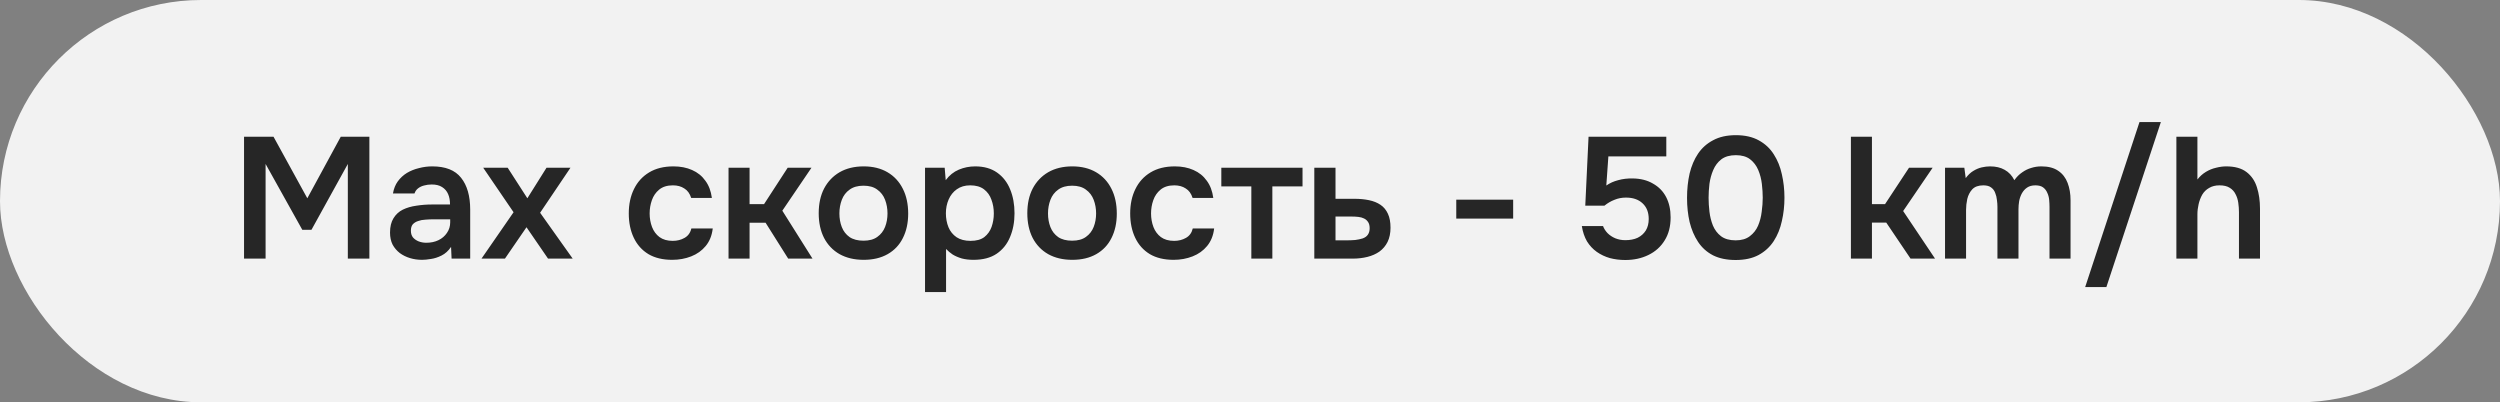 <?xml version="1.0" encoding="UTF-8"?> <svg xmlns="http://www.w3.org/2000/svg" width="174" height="28" viewBox="0 0 174 28" fill="none"><rect x="0" y="0" width="174" height="28" fill="#808080" stroke="none"/><rect width="174" height="28" rx="14" fill="#F2F2F2"></rect><path d="M16.985 18V9.516H19.037L21.389 13.8L23.717 9.516H25.709V18H24.209V11.412L21.677 15.996H21.041L18.485 11.412V18H16.985ZM29.378 18.084C29.082 18.084 28.802 18.044 28.538 17.964C28.274 17.884 28.038 17.768 27.83 17.616C27.622 17.456 27.454 17.26 27.326 17.028C27.206 16.788 27.146 16.508 27.146 16.188C27.146 15.78 27.226 15.448 27.386 15.192C27.546 14.928 27.762 14.728 28.034 14.592C28.314 14.456 28.63 14.364 28.982 14.316C29.334 14.26 29.702 14.232 30.086 14.232H31.322C31.322 13.952 31.278 13.712 31.19 13.512C31.102 13.304 30.962 13.14 30.77 13.02C30.586 12.9 30.346 12.84 30.05 12.84C29.858 12.84 29.678 12.864 29.51 12.912C29.35 12.952 29.21 13.02 29.09 13.116C28.978 13.204 28.898 13.32 28.85 13.464H27.35C27.406 13.136 27.518 12.856 27.686 12.624C27.862 12.384 28.074 12.188 28.322 12.036C28.578 11.884 28.858 11.772 29.162 11.7C29.466 11.62 29.774 11.58 30.086 11.58C31.006 11.58 31.674 11.844 32.09 12.372C32.514 12.9 32.726 13.64 32.726 14.592V18H31.43L31.394 17.184C31.21 17.456 30.99 17.656 30.734 17.784C30.478 17.912 30.23 17.992 29.99 18.024C29.75 18.064 29.546 18.084 29.378 18.084ZM29.666 16.896C29.986 16.896 30.27 16.836 30.518 16.716C30.766 16.596 30.962 16.428 31.106 16.212C31.258 15.996 31.334 15.748 31.334 15.468V15.264H30.182C29.99 15.264 29.798 15.272 29.606 15.288C29.422 15.296 29.254 15.328 29.102 15.384C28.95 15.432 28.826 15.508 28.73 15.612C28.642 15.716 28.598 15.864 28.598 16.056C28.598 16.248 28.646 16.404 28.742 16.524C28.846 16.644 28.978 16.736 29.138 16.8C29.306 16.864 29.482 16.896 29.666 16.896ZM33.512 18L35.744 14.772L33.632 11.676H35.336L36.704 13.8L38.036 11.676H39.704L37.592 14.808L39.86 18H38.144L36.644 15.816L35.144 18H33.512ZM46.787 18.084C46.131 18.084 45.579 17.952 45.131 17.688C44.683 17.416 44.343 17.036 44.111 16.548C43.879 16.06 43.763 15.496 43.763 14.856C43.763 14.216 43.883 13.652 44.123 13.164C44.363 12.668 44.715 12.28 45.179 12C45.643 11.72 46.207 11.58 46.871 11.58C47.359 11.58 47.791 11.664 48.167 11.832C48.551 12 48.859 12.248 49.091 12.576C49.331 12.896 49.483 13.296 49.547 13.776H48.107C48.011 13.472 47.851 13.252 47.627 13.116C47.411 12.972 47.147 12.9 46.835 12.9C46.435 12.9 46.115 13 45.875 13.2C45.643 13.392 45.475 13.636 45.371 13.932C45.267 14.228 45.215 14.536 45.215 14.856C45.215 15.192 45.271 15.508 45.383 15.804C45.495 16.092 45.667 16.324 45.899 16.5C46.139 16.676 46.447 16.764 46.823 16.764C47.127 16.764 47.399 16.696 47.639 16.56C47.887 16.424 48.047 16.204 48.119 15.9H49.607C49.551 16.388 49.387 16.796 49.115 17.124C48.851 17.444 48.515 17.684 48.107 17.844C47.699 18.004 47.259 18.084 46.787 18.084ZM50.706 18V11.676H52.17V14.208H53.178L54.822 11.676H56.478L54.45 14.664L56.55 18H54.858L53.286 15.504H52.17V18H50.706ZM60.114 18.084C59.466 18.084 58.906 17.952 58.434 17.688C57.97 17.424 57.61 17.048 57.354 16.56C57.106 16.072 56.982 15.5 56.982 14.844C56.982 14.18 57.106 13.608 57.354 13.128C57.61 12.64 57.97 12.26 58.434 11.988C58.906 11.716 59.466 11.58 60.114 11.58C60.754 11.58 61.306 11.716 61.77 11.988C62.234 12.26 62.59 12.644 62.838 13.14C63.086 13.628 63.21 14.204 63.21 14.868C63.21 15.516 63.086 16.084 62.838 16.572C62.598 17.052 62.246 17.424 61.782 17.688C61.318 17.952 60.762 18.084 60.114 18.084ZM60.102 16.752C60.502 16.752 60.822 16.664 61.062 16.488C61.31 16.312 61.49 16.08 61.602 15.792C61.714 15.504 61.77 15.192 61.77 14.856C61.77 14.52 61.714 14.204 61.602 13.908C61.49 13.612 61.31 13.376 61.062 13.2C60.822 13.016 60.502 12.924 60.102 12.924C59.702 12.924 59.378 13.016 59.13 13.2C58.882 13.376 58.702 13.612 58.59 13.908C58.478 14.204 58.422 14.52 58.422 14.856C58.422 15.2 58.478 15.516 58.59 15.804C58.702 16.092 58.882 16.324 59.13 16.5C59.378 16.668 59.702 16.752 60.102 16.752ZM64.382 20.328V11.676H65.75L65.822 12.54C66.07 12.204 66.374 11.96 66.734 11.808C67.094 11.656 67.474 11.58 67.874 11.58C68.482 11.58 68.99 11.724 69.398 12.012C69.806 12.3 70.11 12.692 70.31 13.188C70.51 13.676 70.61 14.228 70.61 14.844C70.61 15.46 70.506 16.012 70.298 16.5C70.098 16.988 69.786 17.376 69.362 17.664C68.946 17.944 68.41 18.084 67.754 18.084C67.45 18.084 67.178 18.052 66.938 17.988C66.698 17.916 66.486 17.824 66.302 17.712C66.126 17.592 65.974 17.464 65.846 17.328V20.328H64.382ZM67.55 16.764C67.958 16.764 68.278 16.676 68.51 16.5C68.742 16.316 68.91 16.08 69.014 15.792C69.118 15.496 69.17 15.184 69.17 14.856C69.17 14.512 69.114 14.192 69.002 13.896C68.898 13.6 68.726 13.36 68.486 13.176C68.246 12.992 67.926 12.9 67.526 12.9C67.158 12.9 66.846 12.992 66.59 13.176C66.342 13.352 66.154 13.588 66.026 13.884C65.898 14.18 65.834 14.5 65.834 14.844C65.834 15.196 65.894 15.52 66.014 15.816C66.134 16.104 66.322 16.336 66.578 16.512C66.834 16.68 67.158 16.764 67.55 16.764ZM74.633 18.084C73.985 18.084 73.425 17.952 72.953 17.688C72.489 17.424 72.129 17.048 71.873 16.56C71.625 16.072 71.501 15.5 71.501 14.844C71.501 14.18 71.625 13.608 71.873 13.128C72.129 12.64 72.489 12.26 72.953 11.988C73.425 11.716 73.985 11.58 74.633 11.58C75.273 11.58 75.825 11.716 76.289 11.988C76.753 12.26 77.109 12.644 77.357 13.14C77.605 13.628 77.729 14.204 77.729 14.868C77.729 15.516 77.605 16.084 77.357 16.572C77.117 17.052 76.765 17.424 76.301 17.688C75.837 17.952 75.281 18.084 74.633 18.084ZM74.621 16.752C75.021 16.752 75.341 16.664 75.581 16.488C75.829 16.312 76.009 16.08 76.121 15.792C76.233 15.504 76.289 15.192 76.289 14.856C76.289 14.52 76.233 14.204 76.121 13.908C76.009 13.612 75.829 13.376 75.581 13.2C75.341 13.016 75.021 12.924 74.621 12.924C74.221 12.924 73.897 13.016 73.649 13.2C73.401 13.376 73.221 13.612 73.109 13.908C72.997 14.204 72.941 14.52 72.941 14.856C72.941 15.2 72.997 15.516 73.109 15.804C73.221 16.092 73.401 16.324 73.649 16.5C73.897 16.668 74.221 16.752 74.621 16.752ZM81.685 18.084C81.029 18.084 80.477 17.952 80.029 17.688C79.581 17.416 79.241 17.036 79.009 16.548C78.777 16.06 78.661 15.496 78.661 14.856C78.661 14.216 78.781 13.652 79.021 13.164C79.261 12.668 79.613 12.28 80.077 12C80.541 11.72 81.105 11.58 81.769 11.58C82.257 11.58 82.689 11.664 83.065 11.832C83.449 12 83.757 12.248 83.989 12.576C84.229 12.896 84.381 13.296 84.445 13.776H83.005C82.909 13.472 82.749 13.252 82.525 13.116C82.309 12.972 82.045 12.9 81.733 12.9C81.333 12.9 81.013 13 80.773 13.2C80.541 13.392 80.373 13.636 80.269 13.932C80.165 14.228 80.113 14.536 80.113 14.856C80.113 15.192 80.169 15.508 80.281 15.804C80.393 16.092 80.565 16.324 80.797 16.5C81.037 16.676 81.345 16.764 81.721 16.764C82.025 16.764 82.297 16.696 82.537 16.56C82.785 16.424 82.945 16.204 83.017 15.9H84.505C84.449 16.388 84.285 16.796 84.013 17.124C83.749 17.444 83.413 17.684 83.005 17.844C82.597 18.004 82.157 18.084 81.685 18.084ZM87.093 18V12.972H85.004V11.676H90.656V12.972H88.556V18H87.093ZM91.476 18V11.676H92.952V13.836H94.272C94.64 13.836 94.976 13.868 95.28 13.932C95.592 13.996 95.86 14.104 96.084 14.256C96.308 14.408 96.48 14.616 96.6 14.88C96.72 15.136 96.78 15.46 96.78 15.852C96.78 16.228 96.712 16.556 96.576 16.836C96.44 17.108 96.252 17.332 96.012 17.508C95.772 17.676 95.492 17.8 95.172 17.88C94.852 17.96 94.512 18 94.152 18H91.476ZM92.952 16.728H93.708C93.924 16.728 94.128 16.72 94.32 16.704C94.512 16.68 94.684 16.644 94.836 16.596C94.996 16.54 95.116 16.456 95.196 16.344C95.284 16.224 95.328 16.072 95.328 15.888C95.328 15.704 95.292 15.56 95.22 15.456C95.148 15.344 95.052 15.26 94.932 15.204C94.82 15.148 94.688 15.112 94.536 15.096C94.392 15.08 94.244 15.072 94.092 15.072H92.952V16.728ZM101.356 15.216V13.896H105.316V15.216H101.356ZM113.119 18.096C112.743 18.096 112.387 18.052 112.051 17.964C111.715 17.868 111.411 17.724 111.139 17.532C110.867 17.34 110.639 17.096 110.455 16.8C110.279 16.496 110.159 16.14 110.095 15.732H111.571C111.635 15.908 111.739 16.072 111.883 16.224C112.035 16.376 112.215 16.496 112.423 16.584C112.639 16.672 112.871 16.716 113.119 16.716C113.455 16.716 113.743 16.66 113.983 16.548C114.223 16.428 114.411 16.26 114.547 16.044C114.683 15.82 114.751 15.552 114.751 15.24C114.751 14.776 114.607 14.412 114.319 14.148C114.039 13.884 113.655 13.752 113.167 13.752C112.879 13.752 112.611 13.804 112.363 13.908C112.115 14.004 111.883 14.14 111.667 14.316H110.335L110.563 9.516H115.975V10.884H111.943L111.799 12.912C112.039 12.744 112.315 12.62 112.627 12.54C112.939 12.452 113.279 12.412 113.647 12.42C114.191 12.428 114.659 12.548 115.051 12.78C115.451 13.004 115.755 13.316 115.963 13.716C116.171 14.116 116.275 14.588 116.275 15.132C116.275 15.764 116.135 16.3 115.855 16.74C115.583 17.18 115.207 17.516 114.727 17.748C114.255 17.98 113.719 18.096 113.119 18.096ZM120.802 18.096C120.186 18.096 119.662 17.988 119.23 17.772C118.798 17.548 118.45 17.236 118.186 16.836C117.922 16.436 117.726 15.976 117.598 15.456C117.478 14.936 117.418 14.376 117.418 13.776C117.418 13.168 117.478 12.6 117.598 12.072C117.726 11.544 117.922 11.084 118.186 10.692C118.458 10.292 118.81 9.98 119.242 9.756C119.674 9.524 120.198 9.408 120.814 9.408C121.446 9.408 121.978 9.528 122.41 9.768C122.85 10.008 123.198 10.332 123.454 10.74C123.718 11.148 123.906 11.612 124.018 12.132C124.138 12.652 124.198 13.196 124.198 13.764C124.198 14.324 124.138 14.864 124.018 15.384C123.906 15.904 123.718 16.368 123.454 16.776C123.19 17.184 122.838 17.508 122.398 17.748C121.966 17.98 121.434 18.096 120.802 18.096ZM120.802 16.728C121.21 16.728 121.538 16.632 121.786 16.44C122.042 16.248 122.234 16.004 122.362 15.708C122.49 15.404 122.574 15.08 122.614 14.736C122.662 14.392 122.686 14.068 122.686 13.764C122.686 13.46 122.666 13.14 122.626 12.804C122.586 12.46 122.502 12.136 122.374 11.832C122.246 11.528 122.058 11.28 121.81 11.088C121.562 10.896 121.23 10.8 120.814 10.8C120.398 10.8 120.062 10.896 119.806 11.088C119.558 11.28 119.37 11.528 119.242 11.832C119.114 12.128 119.026 12.448 118.978 12.792C118.938 13.136 118.918 13.46 118.918 13.764C118.918 14.068 118.938 14.392 118.978 14.736C119.018 15.072 119.098 15.392 119.218 15.696C119.346 16 119.534 16.248 119.782 16.44C120.038 16.632 120.378 16.728 120.802 16.728ZM128.823 18V9.516H130.287V14.208H131.199L132.867 11.676H134.511L132.459 14.688L134.679 18H132.975L131.283 15.492H130.287V18H128.823ZM135.374 18V11.676H136.718L136.814 12.396C136.974 12.18 137.146 12.016 137.33 11.904C137.522 11.784 137.718 11.7 137.918 11.652C138.126 11.604 138.322 11.58 138.506 11.58C138.906 11.58 139.246 11.66 139.526 11.82C139.814 11.98 140.038 12.22 140.198 12.54C140.358 12.316 140.538 12.136 140.738 12C140.938 11.856 141.15 11.752 141.374 11.688C141.598 11.616 141.834 11.58 142.082 11.58C142.57 11.58 142.962 11.684 143.258 11.892C143.554 12.092 143.77 12.372 143.906 12.732C144.042 13.084 144.11 13.488 144.11 13.944V18H142.646V14.412C142.646 14.252 142.638 14.084 142.622 13.908C142.606 13.732 142.562 13.568 142.49 13.416C142.426 13.264 142.33 13.14 142.202 13.044C142.074 12.948 141.894 12.9 141.662 12.9C141.43 12.9 141.238 12.952 141.086 13.056C140.942 13.152 140.822 13.284 140.726 13.452C140.638 13.612 140.574 13.792 140.534 13.992C140.502 14.184 140.486 14.376 140.486 14.568V18H139.022V14.4C139.022 14.248 139.01 14.088 138.986 13.92C138.97 13.744 138.93 13.58 138.866 13.428C138.81 13.268 138.714 13.14 138.578 13.044C138.45 12.948 138.27 12.9 138.038 12.9C137.702 12.9 137.446 12.992 137.27 13.176C137.102 13.36 136.986 13.584 136.922 13.848C136.866 14.112 136.838 14.364 136.838 14.604V18H135.374ZM145.128 19.98L148.908 8.496H150.396L146.604 19.98H145.128ZM151.476 18V9.516H152.94V12.492C153.108 12.276 153.304 12.1 153.528 11.964C153.752 11.828 153.988 11.732 154.236 11.676C154.484 11.612 154.72 11.58 154.944 11.58C155.544 11.58 156.016 11.712 156.36 11.976C156.704 12.24 156.944 12.592 157.08 13.032C157.224 13.472 157.296 13.968 157.296 14.52V18H155.832V14.772C155.832 14.556 155.816 14.336 155.784 14.112C155.752 13.888 155.688 13.688 155.592 13.512C155.504 13.328 155.368 13.18 155.184 13.068C155.008 12.956 154.772 12.9 154.476 12.9C154.196 12.9 153.956 12.96 153.756 13.08C153.556 13.192 153.396 13.348 153.276 13.548C153.164 13.748 153.08 13.968 153.024 14.208C152.968 14.448 152.94 14.688 152.94 14.928V18H151.476Z" fill="#262626"></path></svg> 